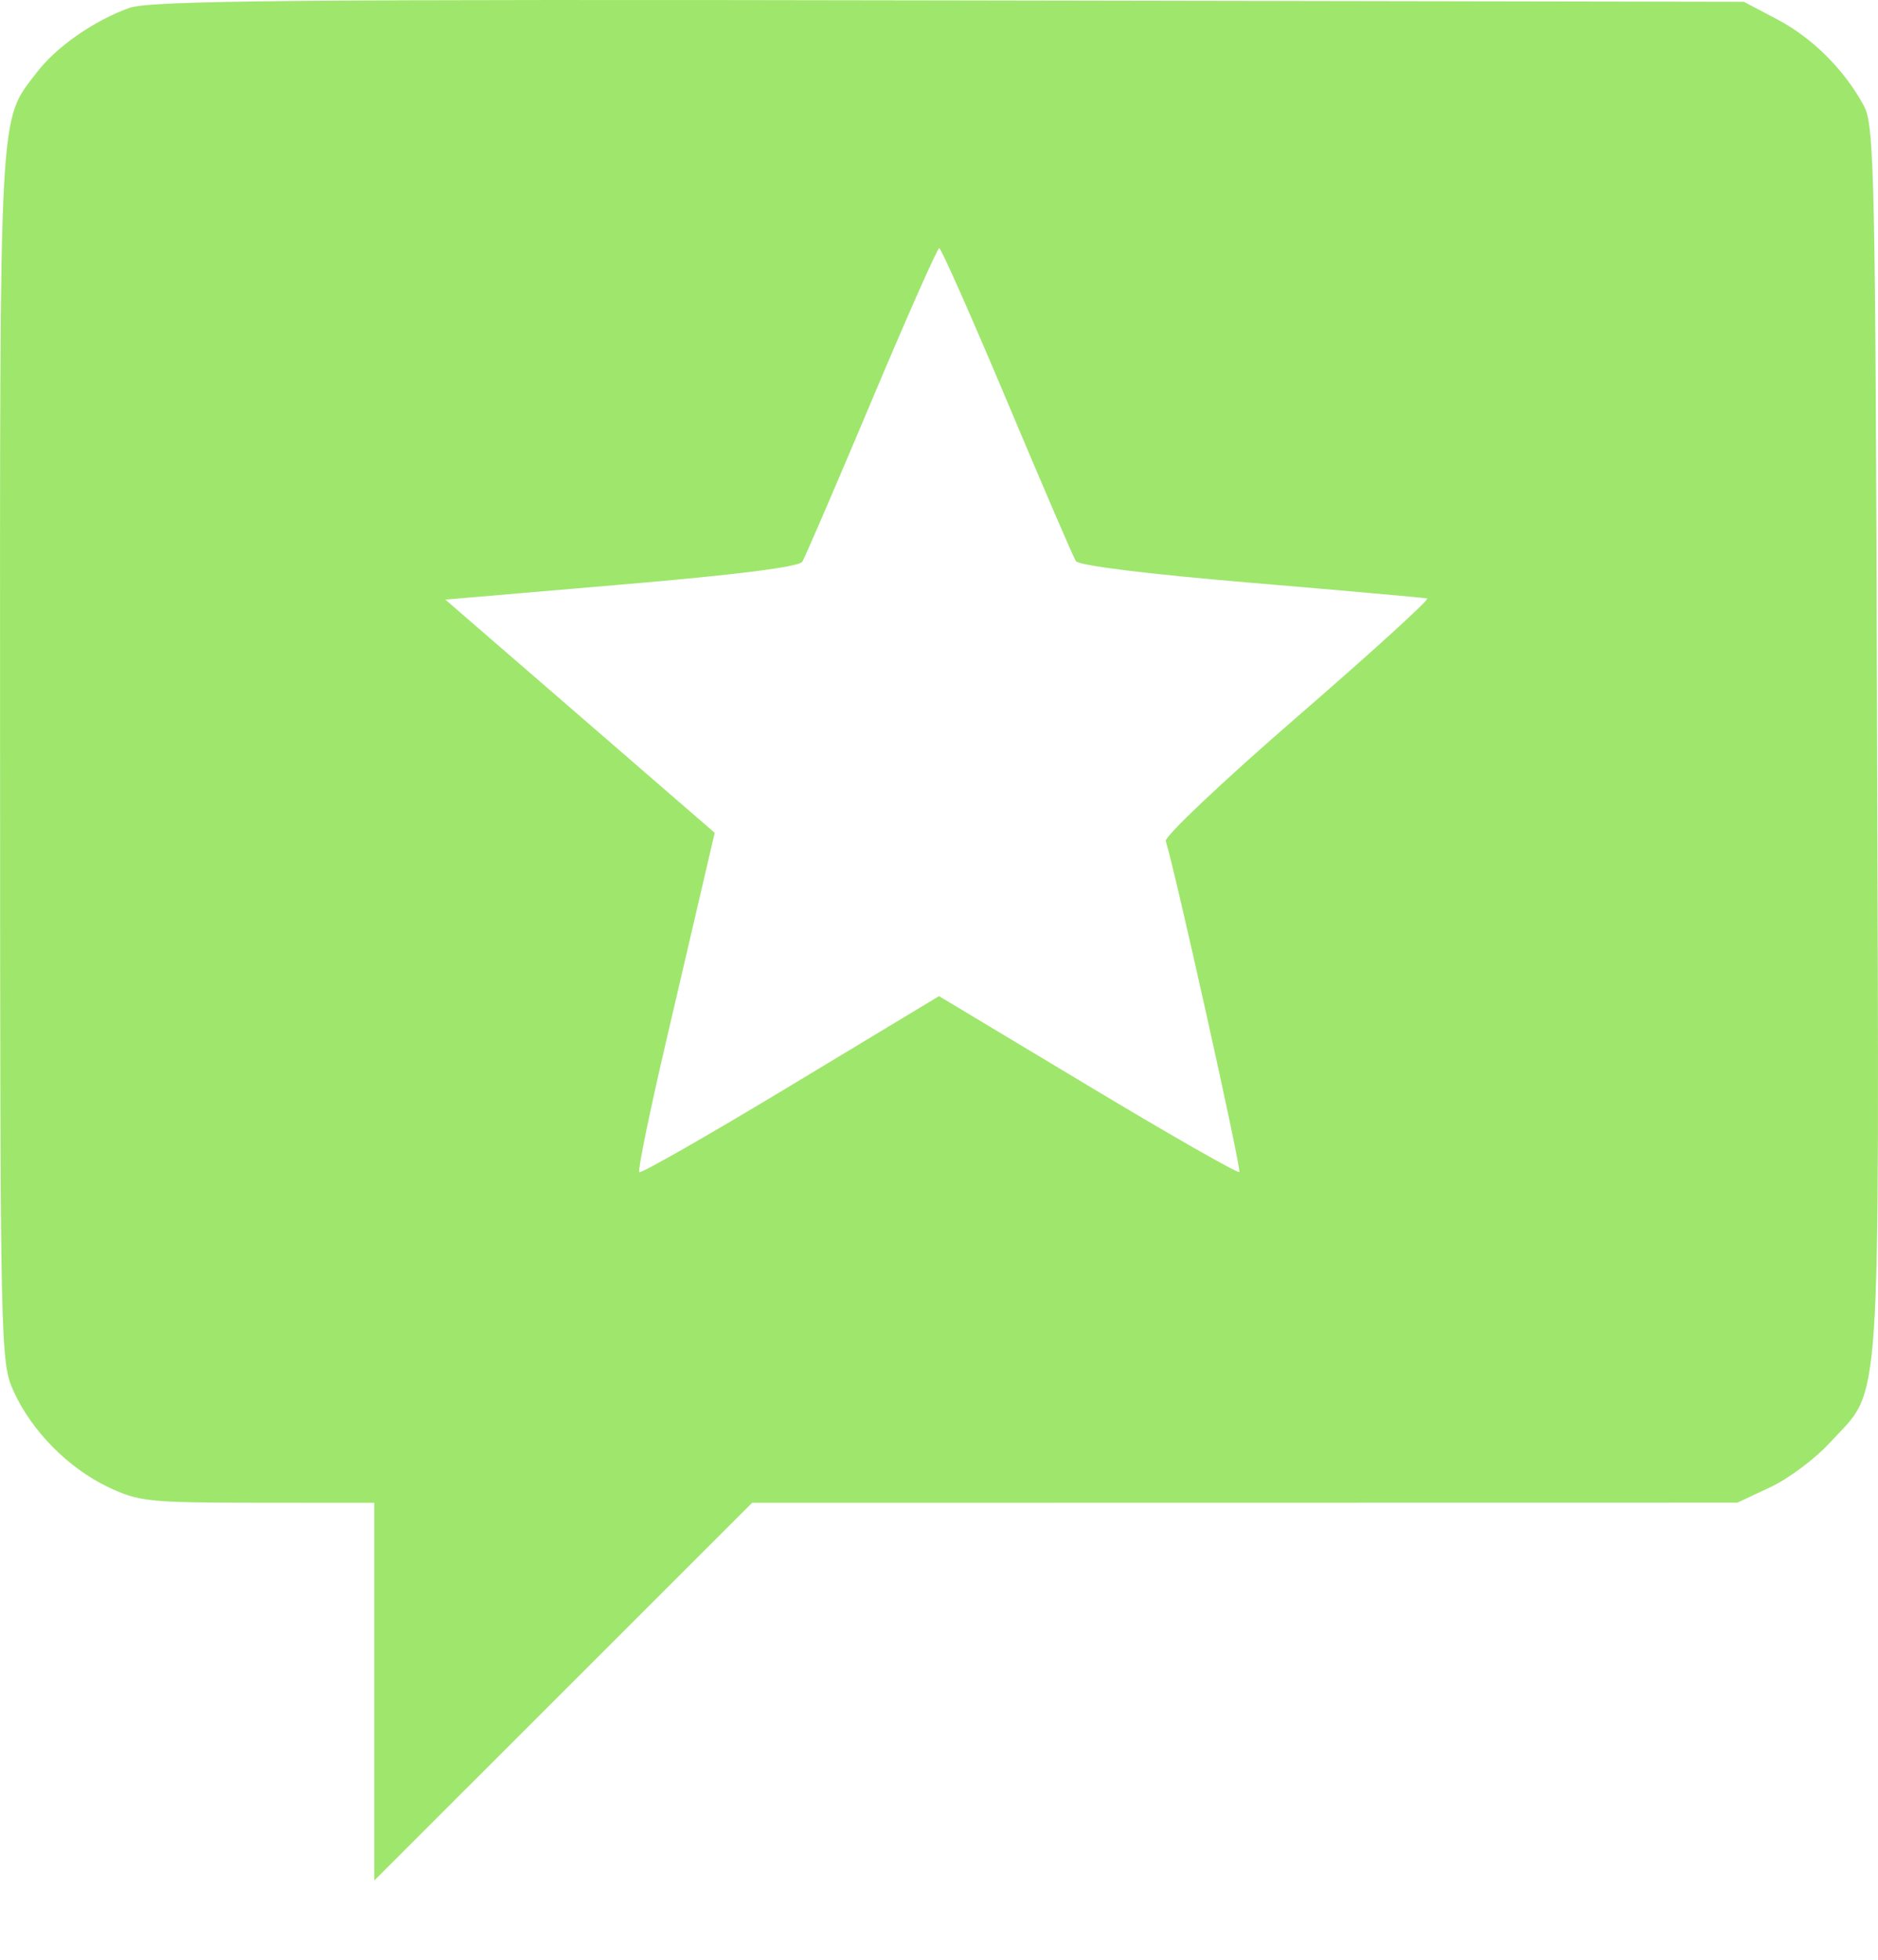 <?xml version="1.0" encoding="UTF-8"?> <svg xmlns="http://www.w3.org/2000/svg" width="23" height="24" viewBox="0 0 23 24" fill="none"><path fill-rule="evenodd" clip-rule="evenodd" d="M1.584 0.097C1.15 0.253 0.689 0.574 0.449 0.889C-0.018 1.501 -0.001 1.195 0.001 9.263C0.002 16.54 0.005 16.681 0.166 17.036C0.385 17.522 0.837 17.98 1.326 18.212C1.702 18.39 1.822 18.402 3.156 18.403L4.584 18.404V20.716V23.029L6.898 20.716L9.211 18.404L15.244 18.403L21.277 18.402L21.679 18.214C21.901 18.111 22.23 17.865 22.411 17.667C23.051 16.97 23.014 17.522 22.989 9.072C22.968 2.055 22.957 1.533 22.824 1.29C22.584 0.85 22.196 0.464 21.767 0.238L21.357 0.022L11.623 0.005C3.577 -0.01 1.836 0.006 1.584 0.097ZM12.332 4.91C12.765 5.939 13.144 6.822 13.176 6.871C13.21 6.926 14.059 7.031 15.324 7.137C16.474 7.234 17.444 7.32 17.479 7.329C17.514 7.337 16.8 7.987 15.893 8.773C14.986 9.558 14.259 10.246 14.277 10.3C14.383 10.623 15.207 14.324 15.178 14.353C15.159 14.372 14.324 13.895 13.322 13.293L11.5 12.199L9.683 13.295C8.684 13.898 7.849 14.375 7.829 14.355C7.809 14.335 7.956 13.618 8.156 12.761C8.356 11.905 8.572 10.978 8.636 10.701L8.753 10.199L7.104 8.771L5.454 7.343L7.61 7.159C9.028 7.039 9.787 6.942 9.826 6.879C9.859 6.825 10.241 5.939 10.674 4.91C11.107 3.881 11.48 3.039 11.503 3.039C11.526 3.039 11.899 3.881 12.332 4.91Z" fill="#9fe66d"></path></svg>